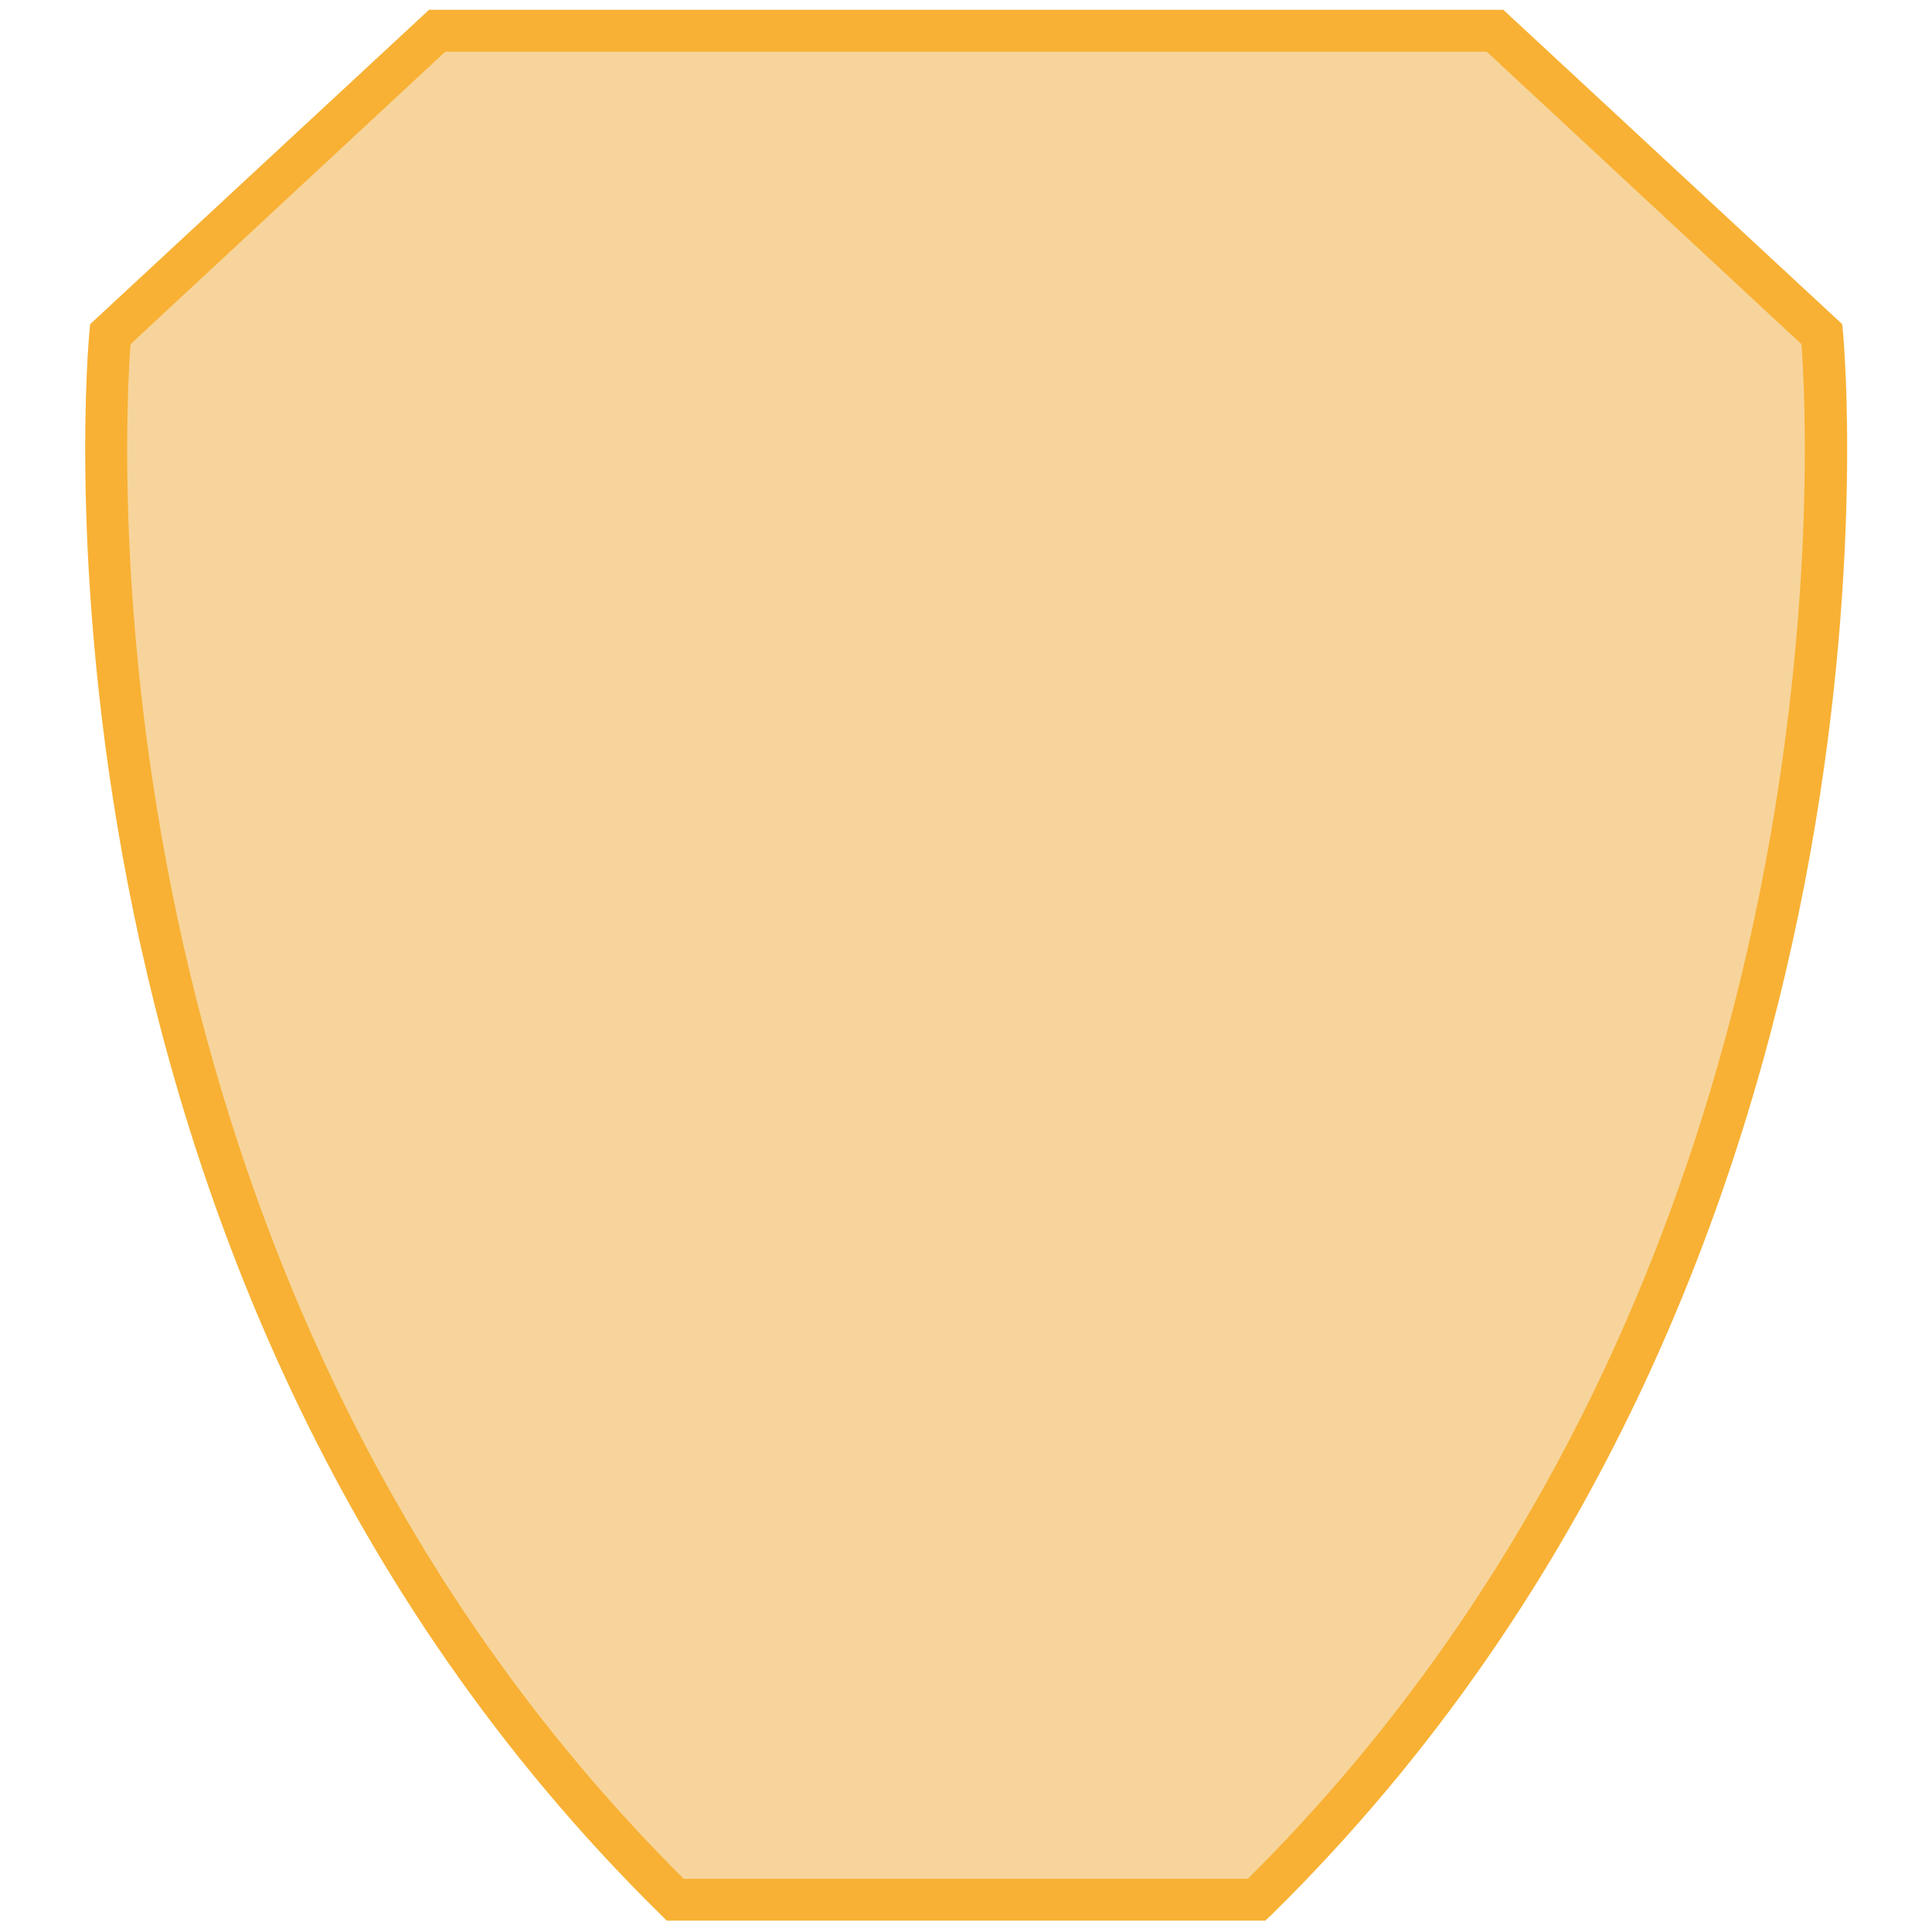 <?xml version="1.0" encoding="utf-8"?>
<!-- Generator: Adobe Illustrator 27.8.0, SVG Export Plug-In . SVG Version: 6.00 Build 0)  -->
<svg version="1.1" id="Ebene_1" xmlns="http://www.w3.org/2000/svg" xmlns:xlink="http://www.w3.org/1999/xlink" x="0px" y="0px"
	 viewBox="0 0 512 512" style="enable-background:new 0 0 512 512;" xml:space="preserve">
<style type="text/css">
	.st0{fill:#F7D49B;}
	.st1{fill:#F8B134;}
</style>
<path class="st0" d="M482.8,88.6L396.2,8.1H256H115.8L29.2,88.6c0,0-24.7,243.2,149.7,414.9c37.1,0,77,0,77,0s39.9,0,77,0
	C507.5,331.8,482.8,88.6,482.8,88.6"/>
<path class="st1" d="M181.2,497.9L181.2,497.9h149.5C491.1,338.5,479.2,114.9,477.4,91.2L394,13.7H118L34.6,91.2
	C32.8,114.9,20.9,338.5,181.2,497.9 M335.3,509H176.7l-1.6-1.6C0.7,335.9,23.4,90.5,23.7,88l0.2-2.1l89.8-83.3h284.7l89.8,83.3
	l0.2,2.1c0.3,2.5,23,247.9-151.4,419.4L335.3,509z"/>
</svg>
